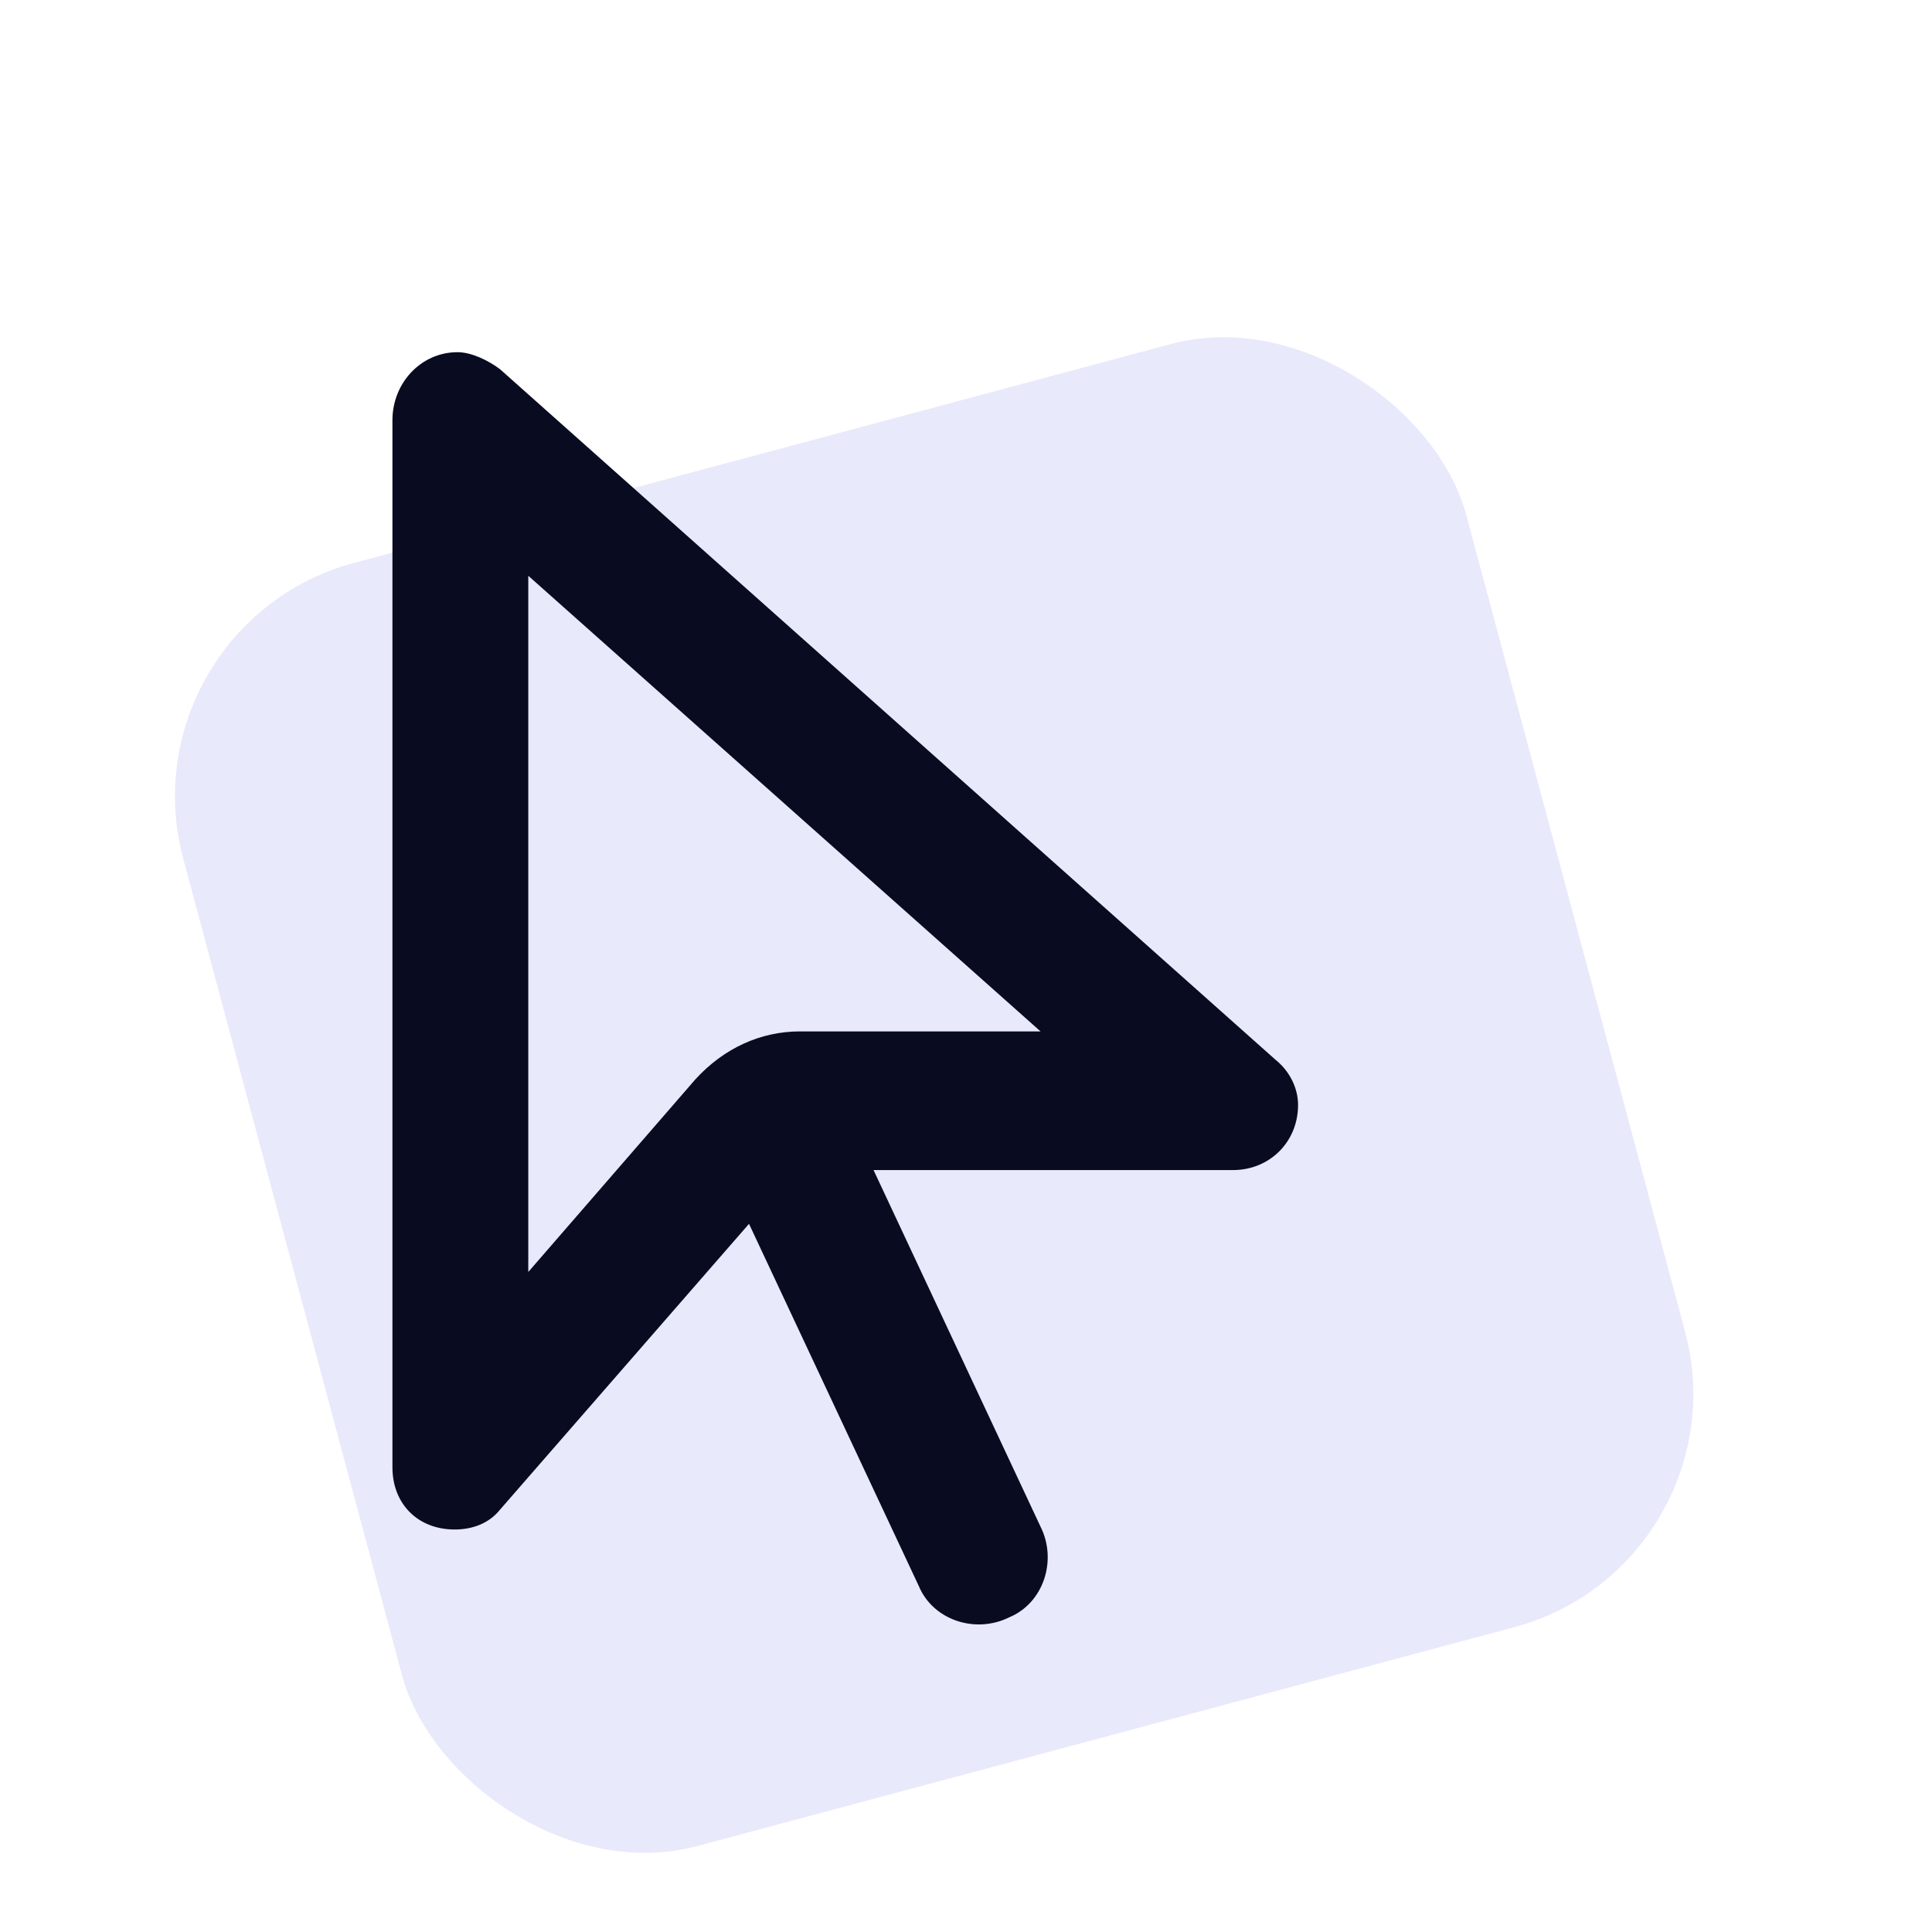 <svg width="48" height="48" viewBox="0 0 48 48" fill="none" xmlns="http://www.w3.org/2000/svg">
<rect x="3" y="15.539" width="33" height="33" rx="6" transform="rotate(-15 3 15.539)" fill="#E8E9FB"/>
<path d="M19.875 25.625H25.852L13.125 14.305V31.602L17.273 26.82C17.977 26.047 18.891 25.625 19.875 25.625ZM9.75 36.453V10.438C9.75 9.523 10.453 8.75 11.367 8.75C11.719 8.75 12.141 8.961 12.422 9.172L31.688 26.328C32.039 26.609 32.25 27.031 32.25 27.453C32.25 28.367 31.547 29.07 30.633 29.07H21.703L25.852 37.93C26.273 38.773 25.922 39.828 25.078 40.18C24.234 40.602 23.18 40.25 22.828 39.406L18.609 30.406L12.422 37.508C12.141 37.859 11.719 38 11.297 38C10.383 38 9.75 37.367 9.75 36.453Z" fill="#090B21"/>
</svg>
